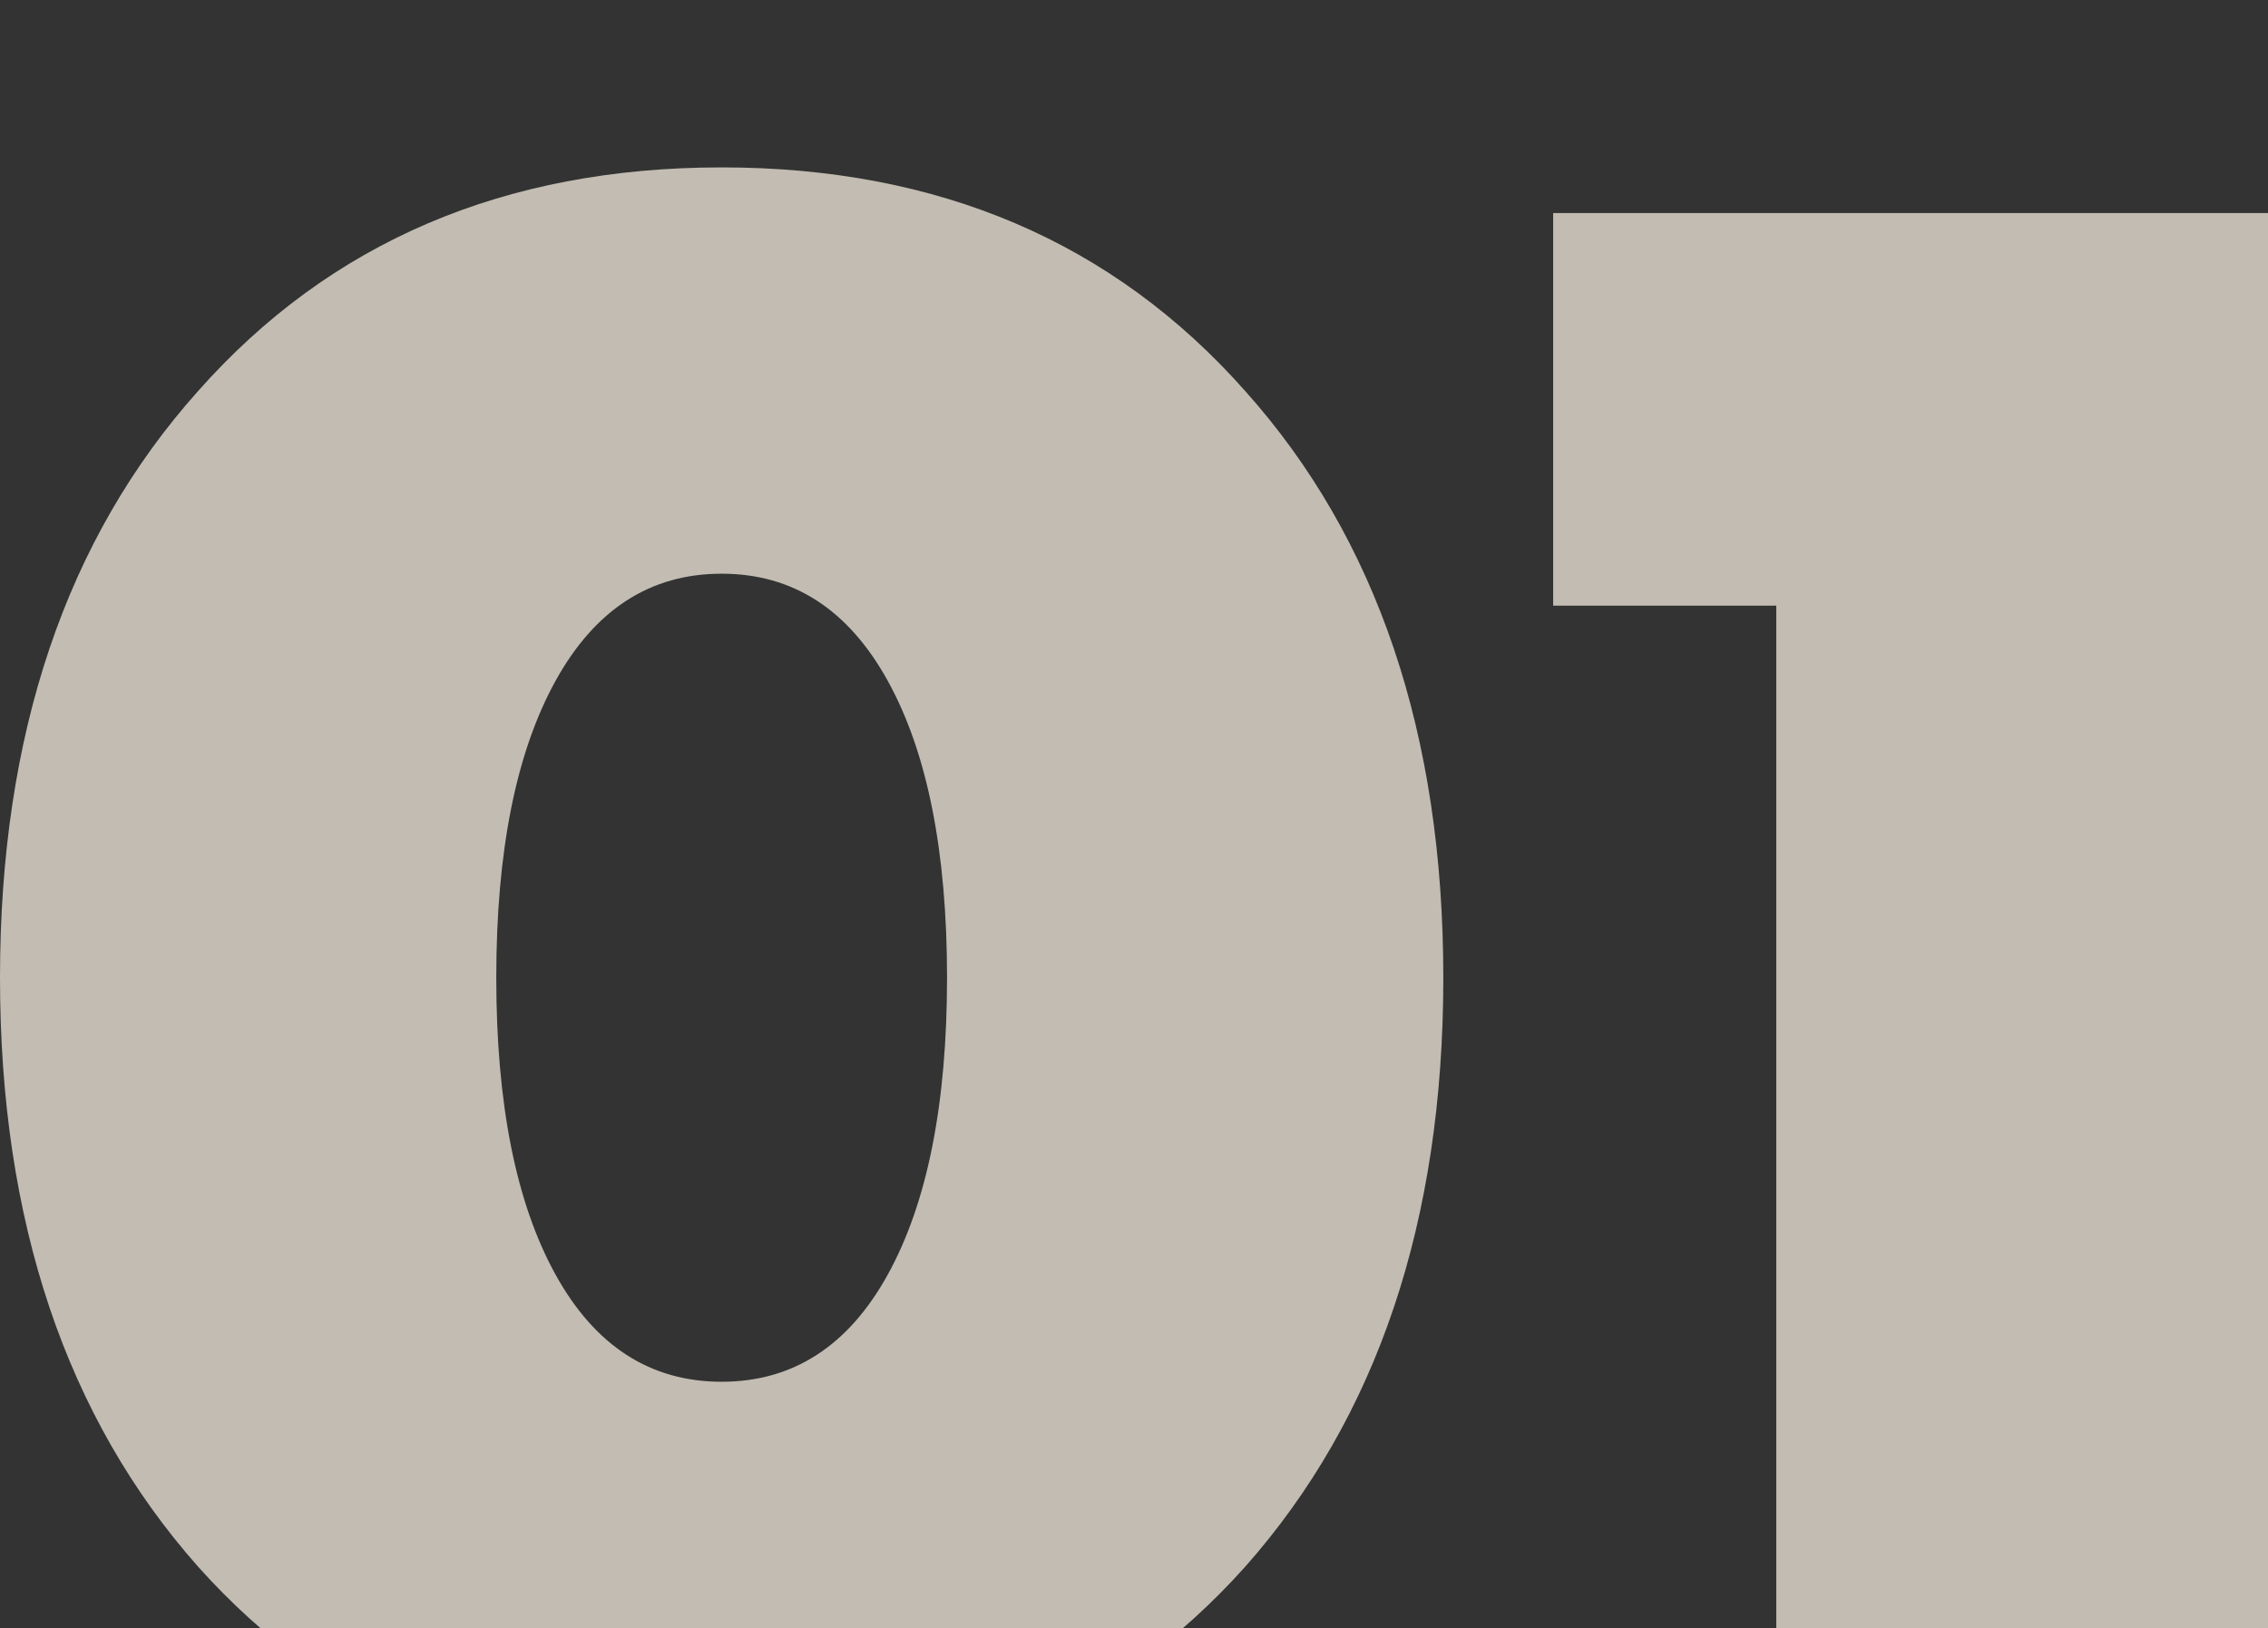 <?xml version="1.0" encoding="UTF-8"?> <svg xmlns="http://www.w3.org/2000/svg" width="149" height="107" viewBox="0 0 149 107" fill="none"><rect x="0" y="0" width="149" height="107" fill="#333333" stroke="none"/> <g opacity="0.7" clip-path="url(#clip0)"> <path d="M81.809 102.95C73.135 112.65 61.668 117.5 47.41 117.5C33.152 117.5 21.686 112.65 13.012 102.95C4.337 93.15 0 80.25 0 64.25C0 48.25 4.337 35.4 13.012 25.7C21.686 15.9 33.152 11 47.41 11C61.668 11 73.135 15.9 81.809 25.7C90.483 35.4 94.821 48.25 94.821 64.25C94.821 80.25 90.483 93.15 81.809 102.95ZM36.492 83.75C39.085 88.45 42.724 90.8 47.41 90.8C52.096 90.8 55.736 88.45 58.328 83.75C60.92 79.05 62.217 72.55 62.217 64.25C62.217 55.95 60.92 49.45 58.328 44.75C55.736 40.05 52.096 37.7 47.41 37.7C42.724 37.7 39.085 40.05 36.492 44.75C33.9 49.45 32.604 55.95 32.604 64.25C32.604 72.55 33.9 79.05 36.492 83.75Z" fill="#FFF7E8"></path> <path d="M102.038 14H149V113.75H116.695V39.8H102.038V14Z" fill="#FFF7E8"></path> </g> <defs> <clipPath id="clip0"> <rect width="149" height="107" fill="white"></rect> </clipPath> </defs> </svg> 